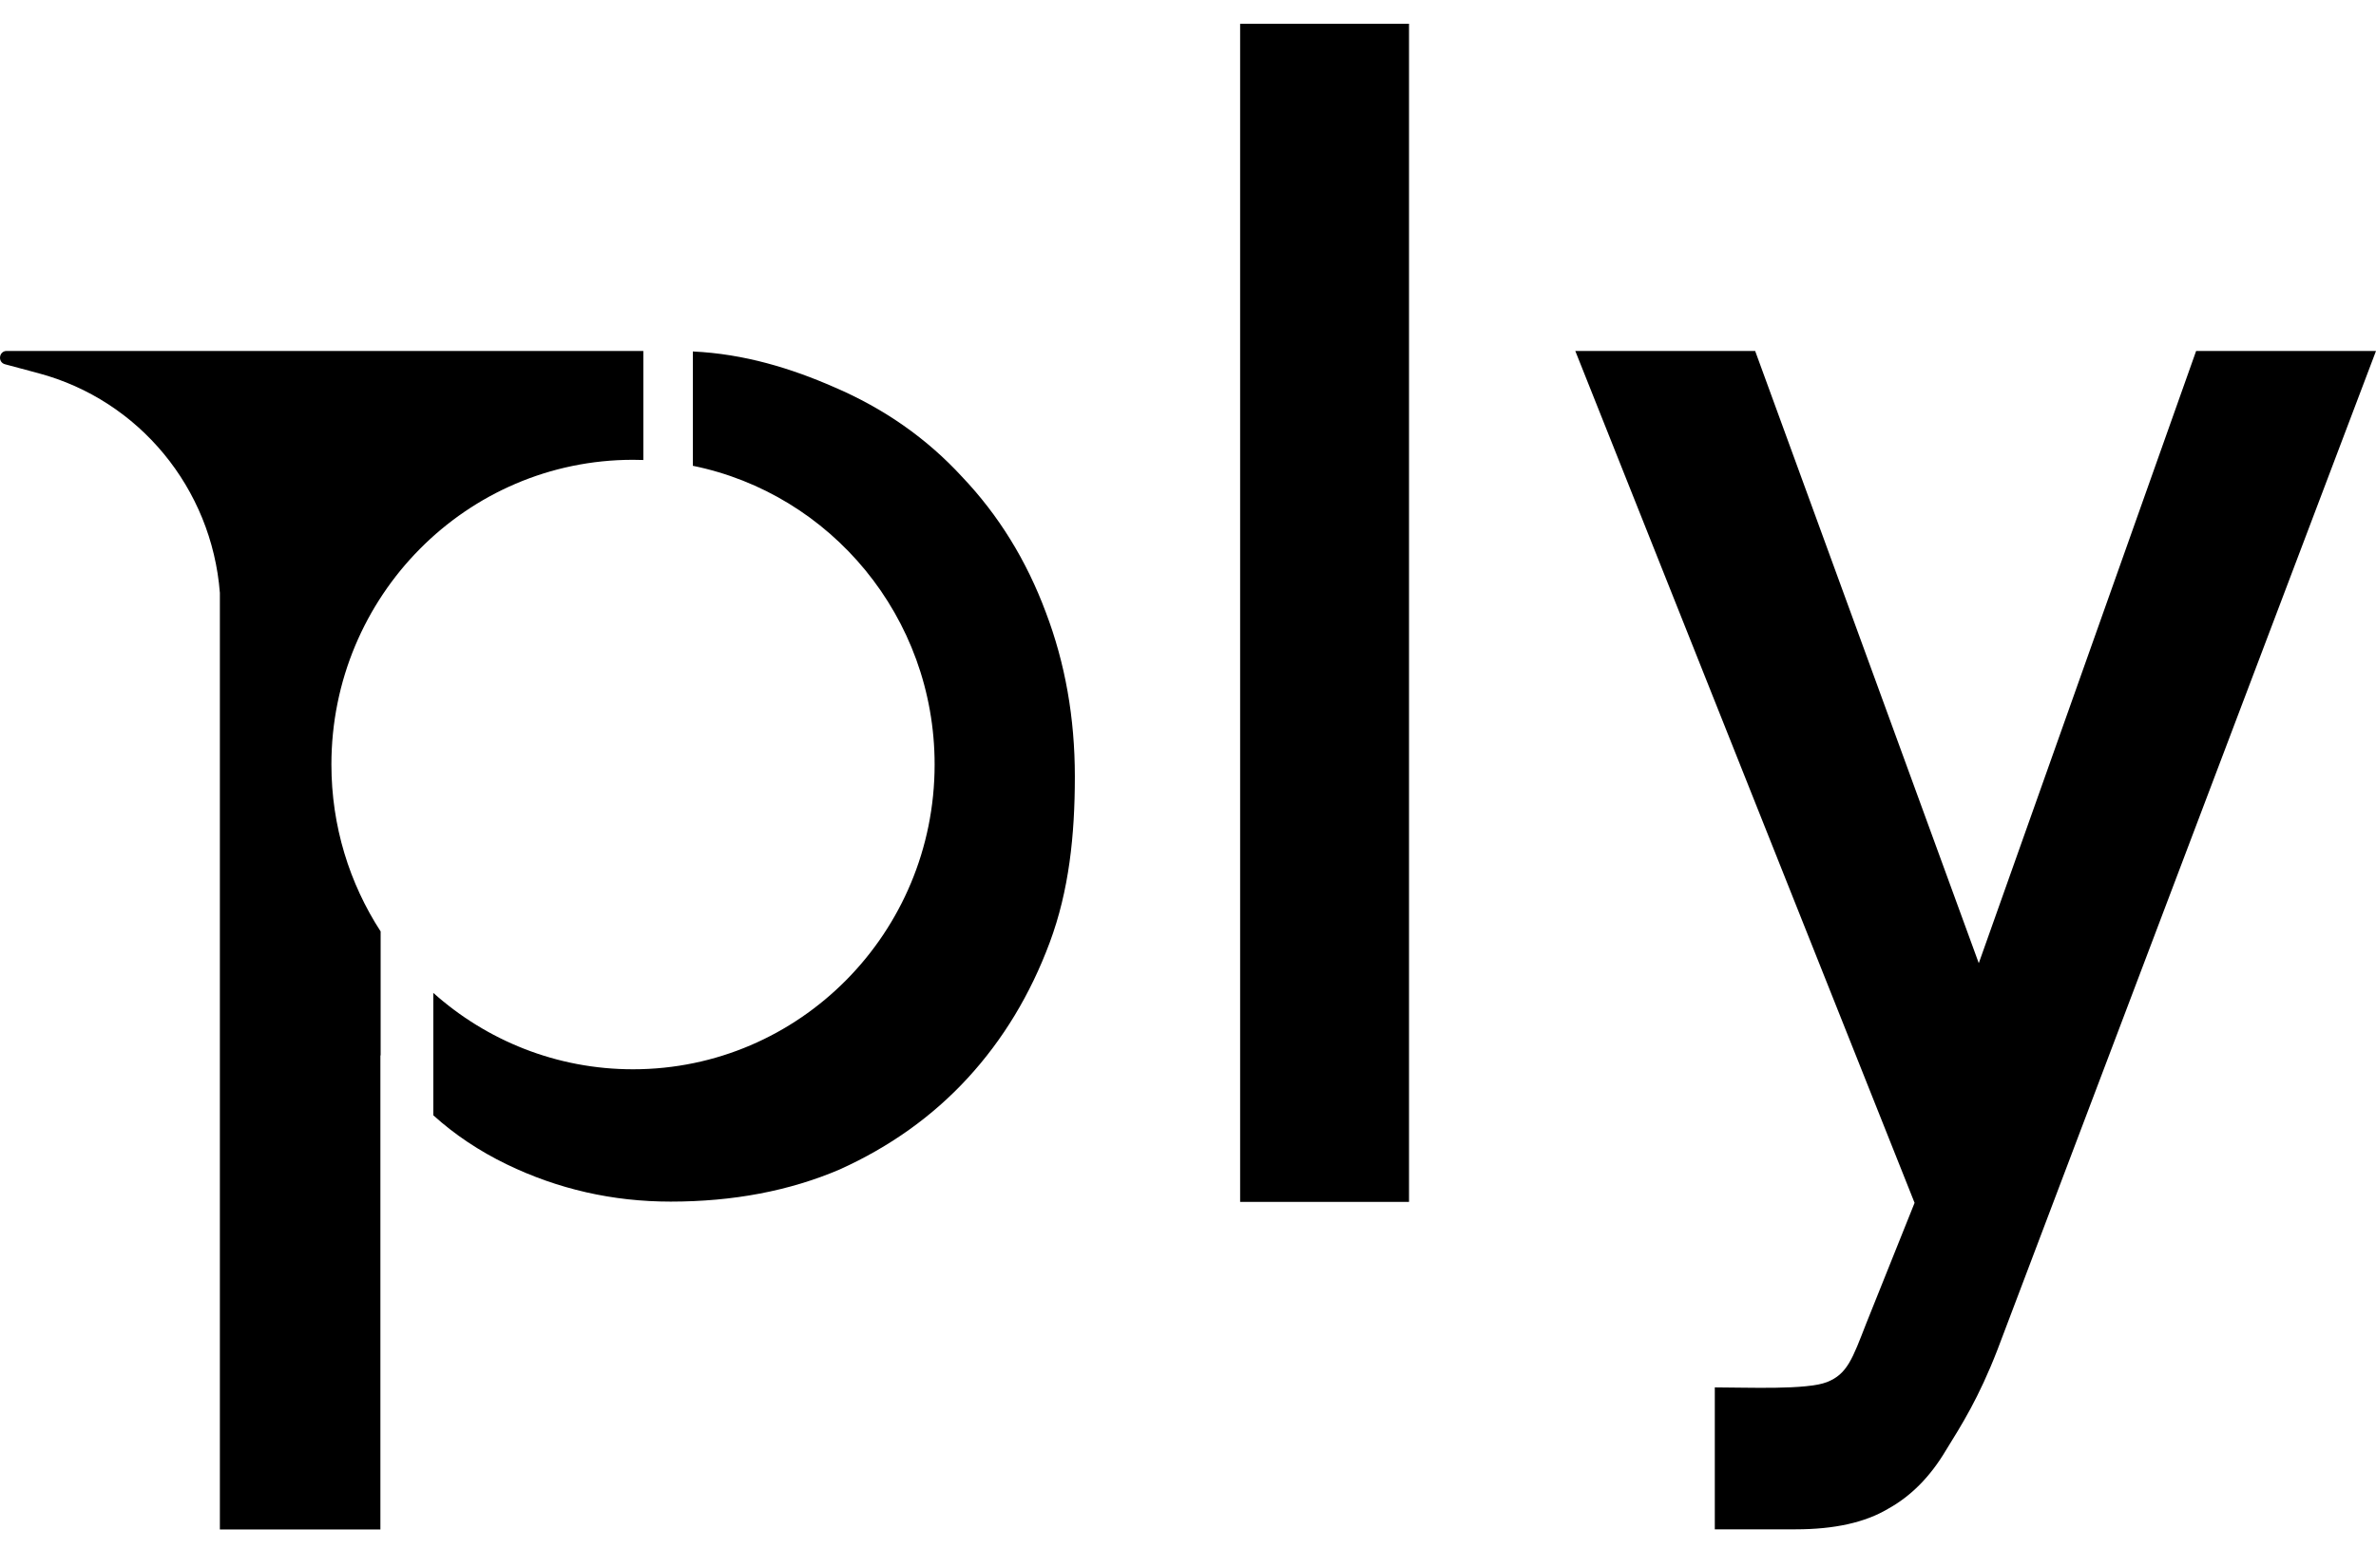 <svg width="50" height="33" viewBox="0 0 50 33" fill="none" xmlns="http://www.w3.org/2000/svg">
<g clip-path="url(#clip0_31484_54284)">
<path d="M26.097 0.5H29.651V25.295H26.097V0.5Z" fill="black"/>
<path d="M36.935 7.386L41.641 20.271L46.215 7.386H50L42.035 28.404C41.64 29.424 41.278 29.992 40.949 30.524C40.62 31.078 40.214 31.488 39.732 31.754C39.249 32.042 38.602 32.186 37.79 32.186H36.086V29.199C36.766 29.199 38.018 29.256 38.447 29.087C38.875 28.918 38.984 28.593 39.269 27.862L40.29 25.315L33.15 7.386H36.935Z" fill="black"/>
<path fill-rule="evenodd" clip-rule="evenodd" d="M0.141 7.386C-0.024 7.386 -0.054 7.623 0.105 7.666L0.814 7.856C2.927 8.422 4.456 10.275 4.627 12.477V32.189H8.005V22.212H8.01V19.603C7.355 18.594 6.974 17.387 6.974 16.09C6.974 12.548 9.816 9.677 13.321 9.677C13.394 9.677 13.466 9.678 13.538 9.681V7.386H0.141ZM9.118 20.896C10.237 21.896 11.709 22.504 13.321 22.504C16.826 22.504 19.668 19.632 19.668 16.09C19.668 12.984 17.482 10.393 14.58 9.803V7.397C15.662 7.447 16.653 7.753 17.552 8.147C18.606 8.598 19.505 9.228 20.247 10.036C21.014 10.843 21.601 11.794 22.008 12.887C22.415 13.956 22.619 15.108 22.619 16.343C22.619 17.579 22.497 18.743 22.09 19.836C21.683 20.929 21.108 21.879 20.366 22.687C19.623 23.495 18.725 24.136 17.671 24.612C16.617 25.063 15.431 25.289 14.113 25.289C12.892 25.289 11.742 25.027 10.664 24.505C10.082 24.223 9.567 23.878 9.118 23.472V20.896Z" fill="black"/>
</g>
<defs>
<clipPath id="clip0_31484_54284">
<rect width="50" height="32" fill="white" transform="translate(0 0.5)"/>
</clipPath>
</defs>
</svg>

